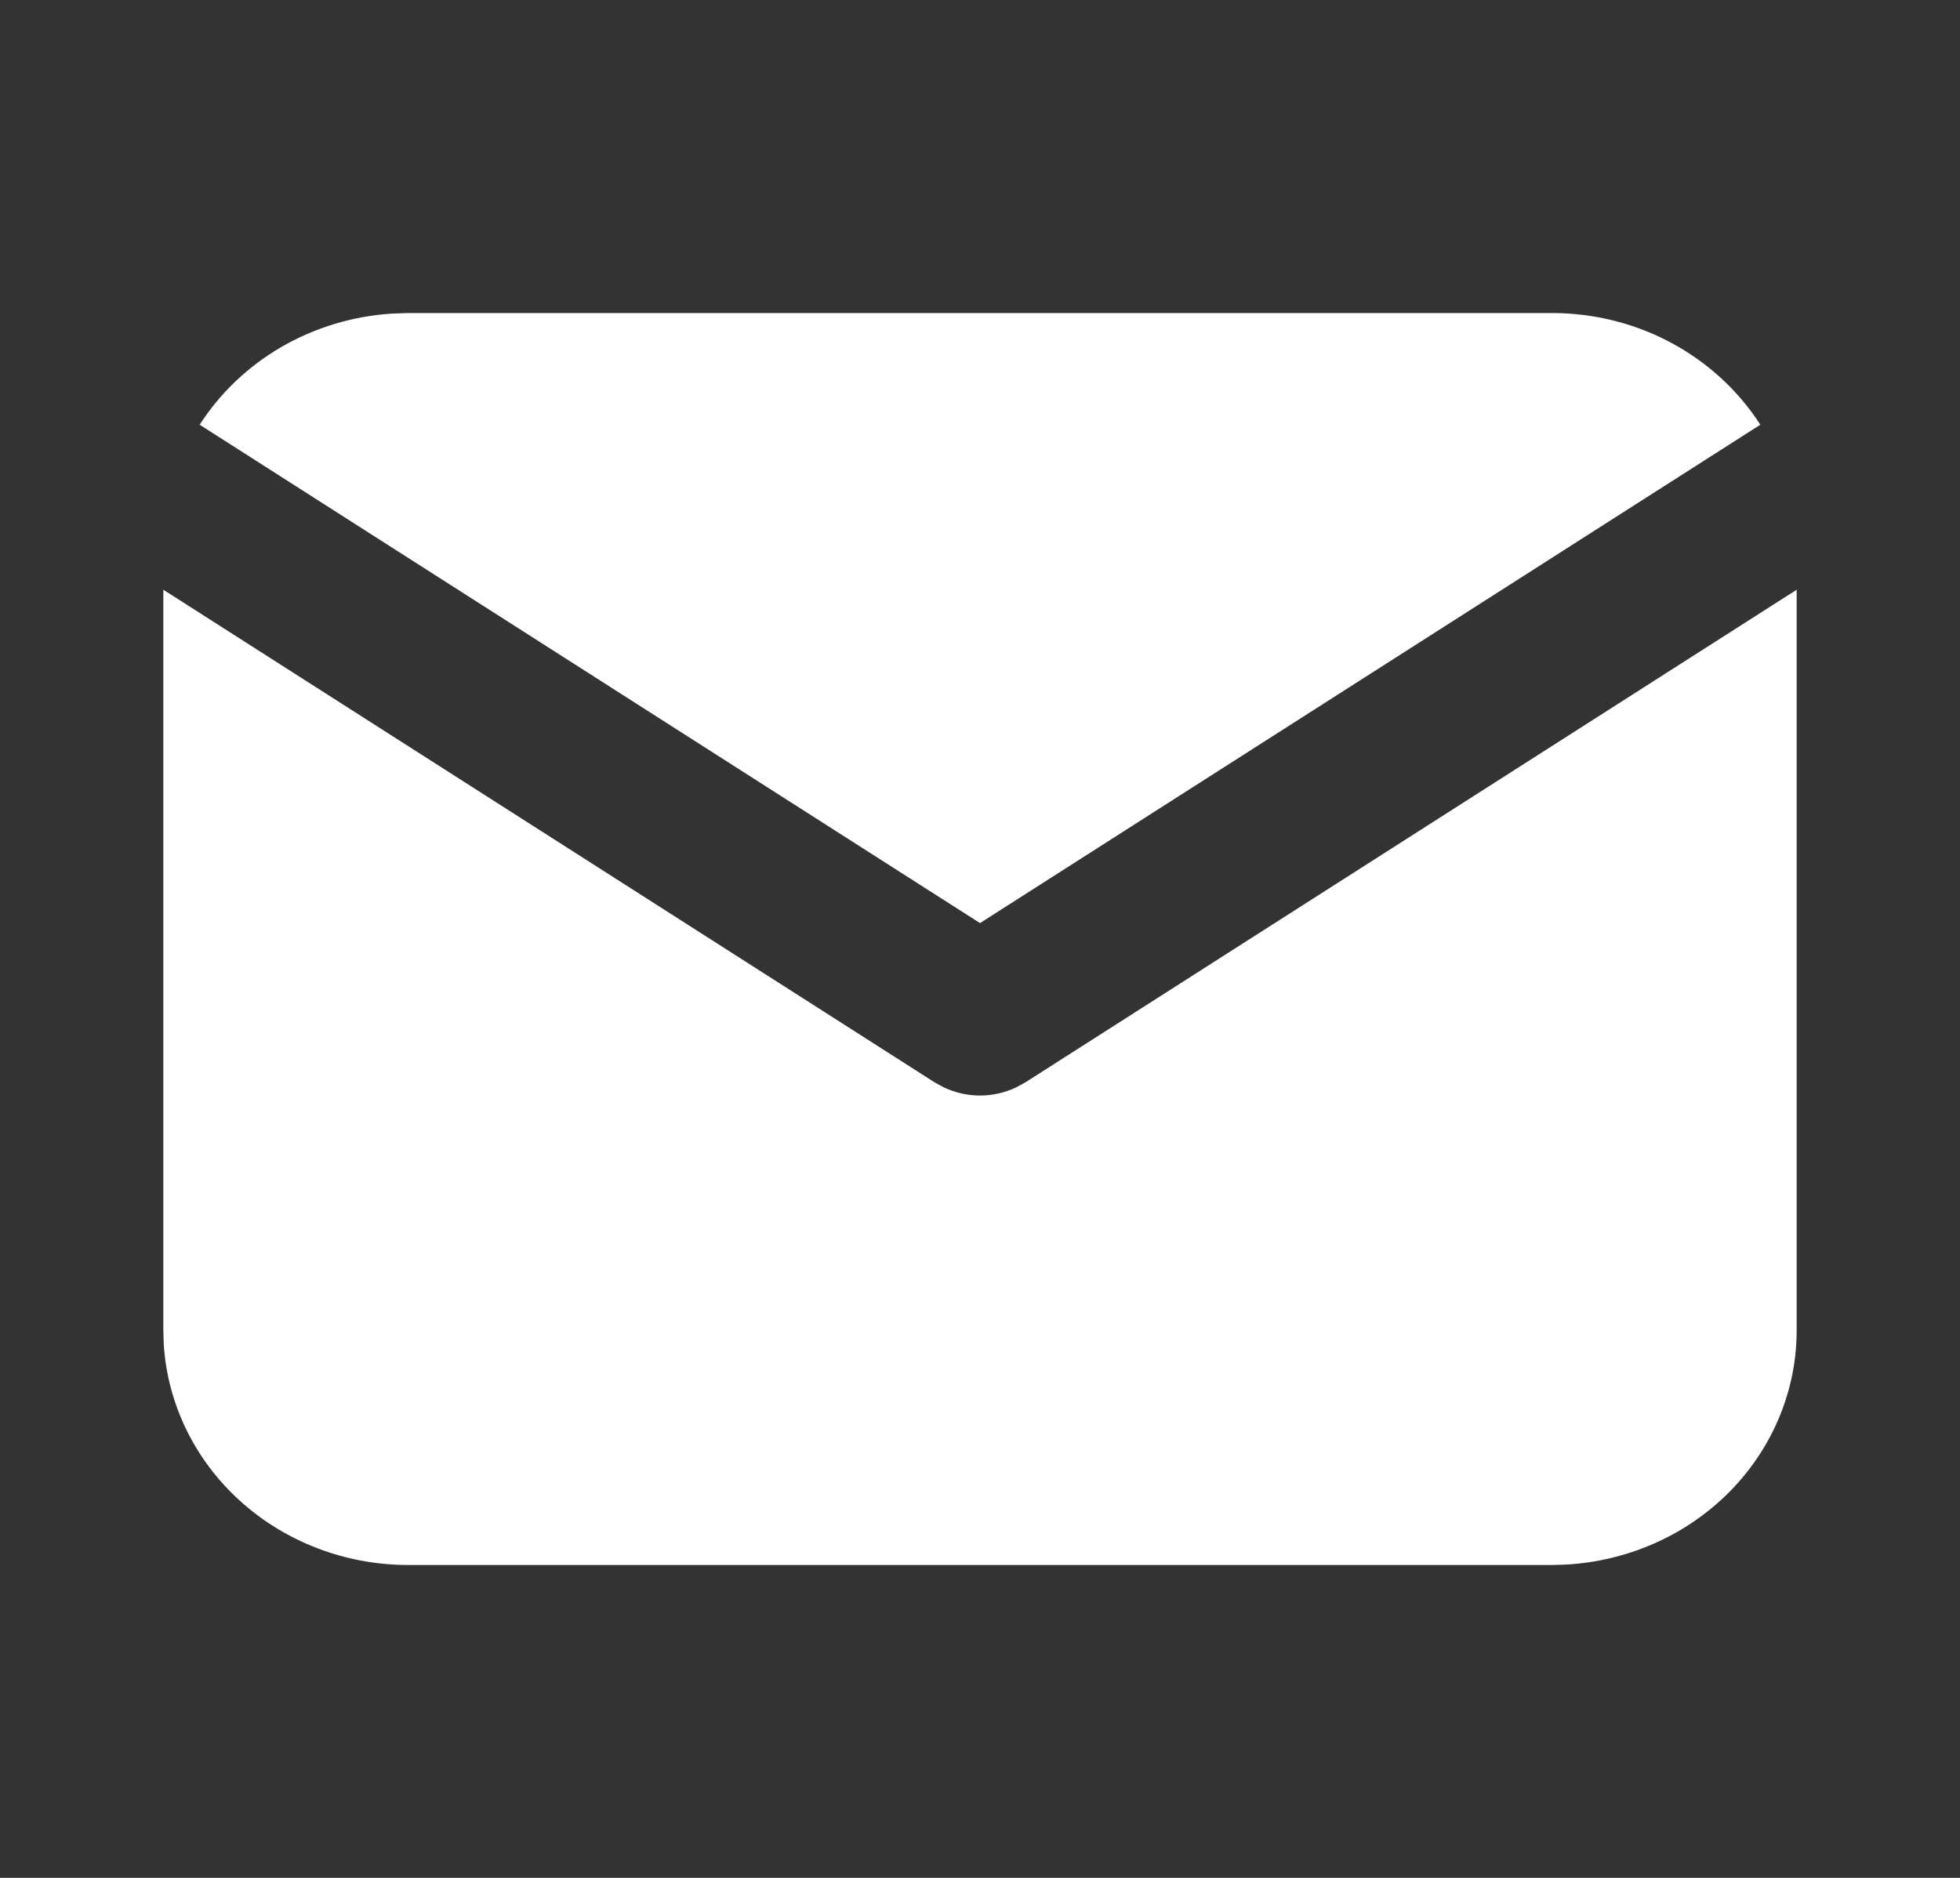 <svg width="24" height="23" viewBox="0 0 24 23" fill="none" xmlns="http://www.w3.org/2000/svg">
<rect x="0" y="0" width="24" height="23" fill="#333333" stroke="none"/>
<path d="M22 7.223V16.293C22 17.027 21.708 17.732 21.183 18.266C20.658 18.799 19.94 19.12 19.176 19.163L19 19.168H5C4.235 19.168 3.498 18.888 2.942 18.385C2.385 17.882 2.05 17.194 2.005 16.462L2 16.293V7.223L11.445 13.257L11.561 13.32C11.698 13.384 11.848 13.418 12 13.418C12.152 13.418 12.302 13.384 12.439 13.32L12.555 13.257L22 7.223Z" fill="white"/>
<path d="M19 3.834C20.08 3.834 21.027 4.38 21.555 5.202L12 11.306L2.445 5.202C2.696 4.811 3.041 4.484 3.45 4.247C3.86 4.011 4.322 3.871 4.799 3.841L5 3.834H19Z" fill="white"/>
</svg>
